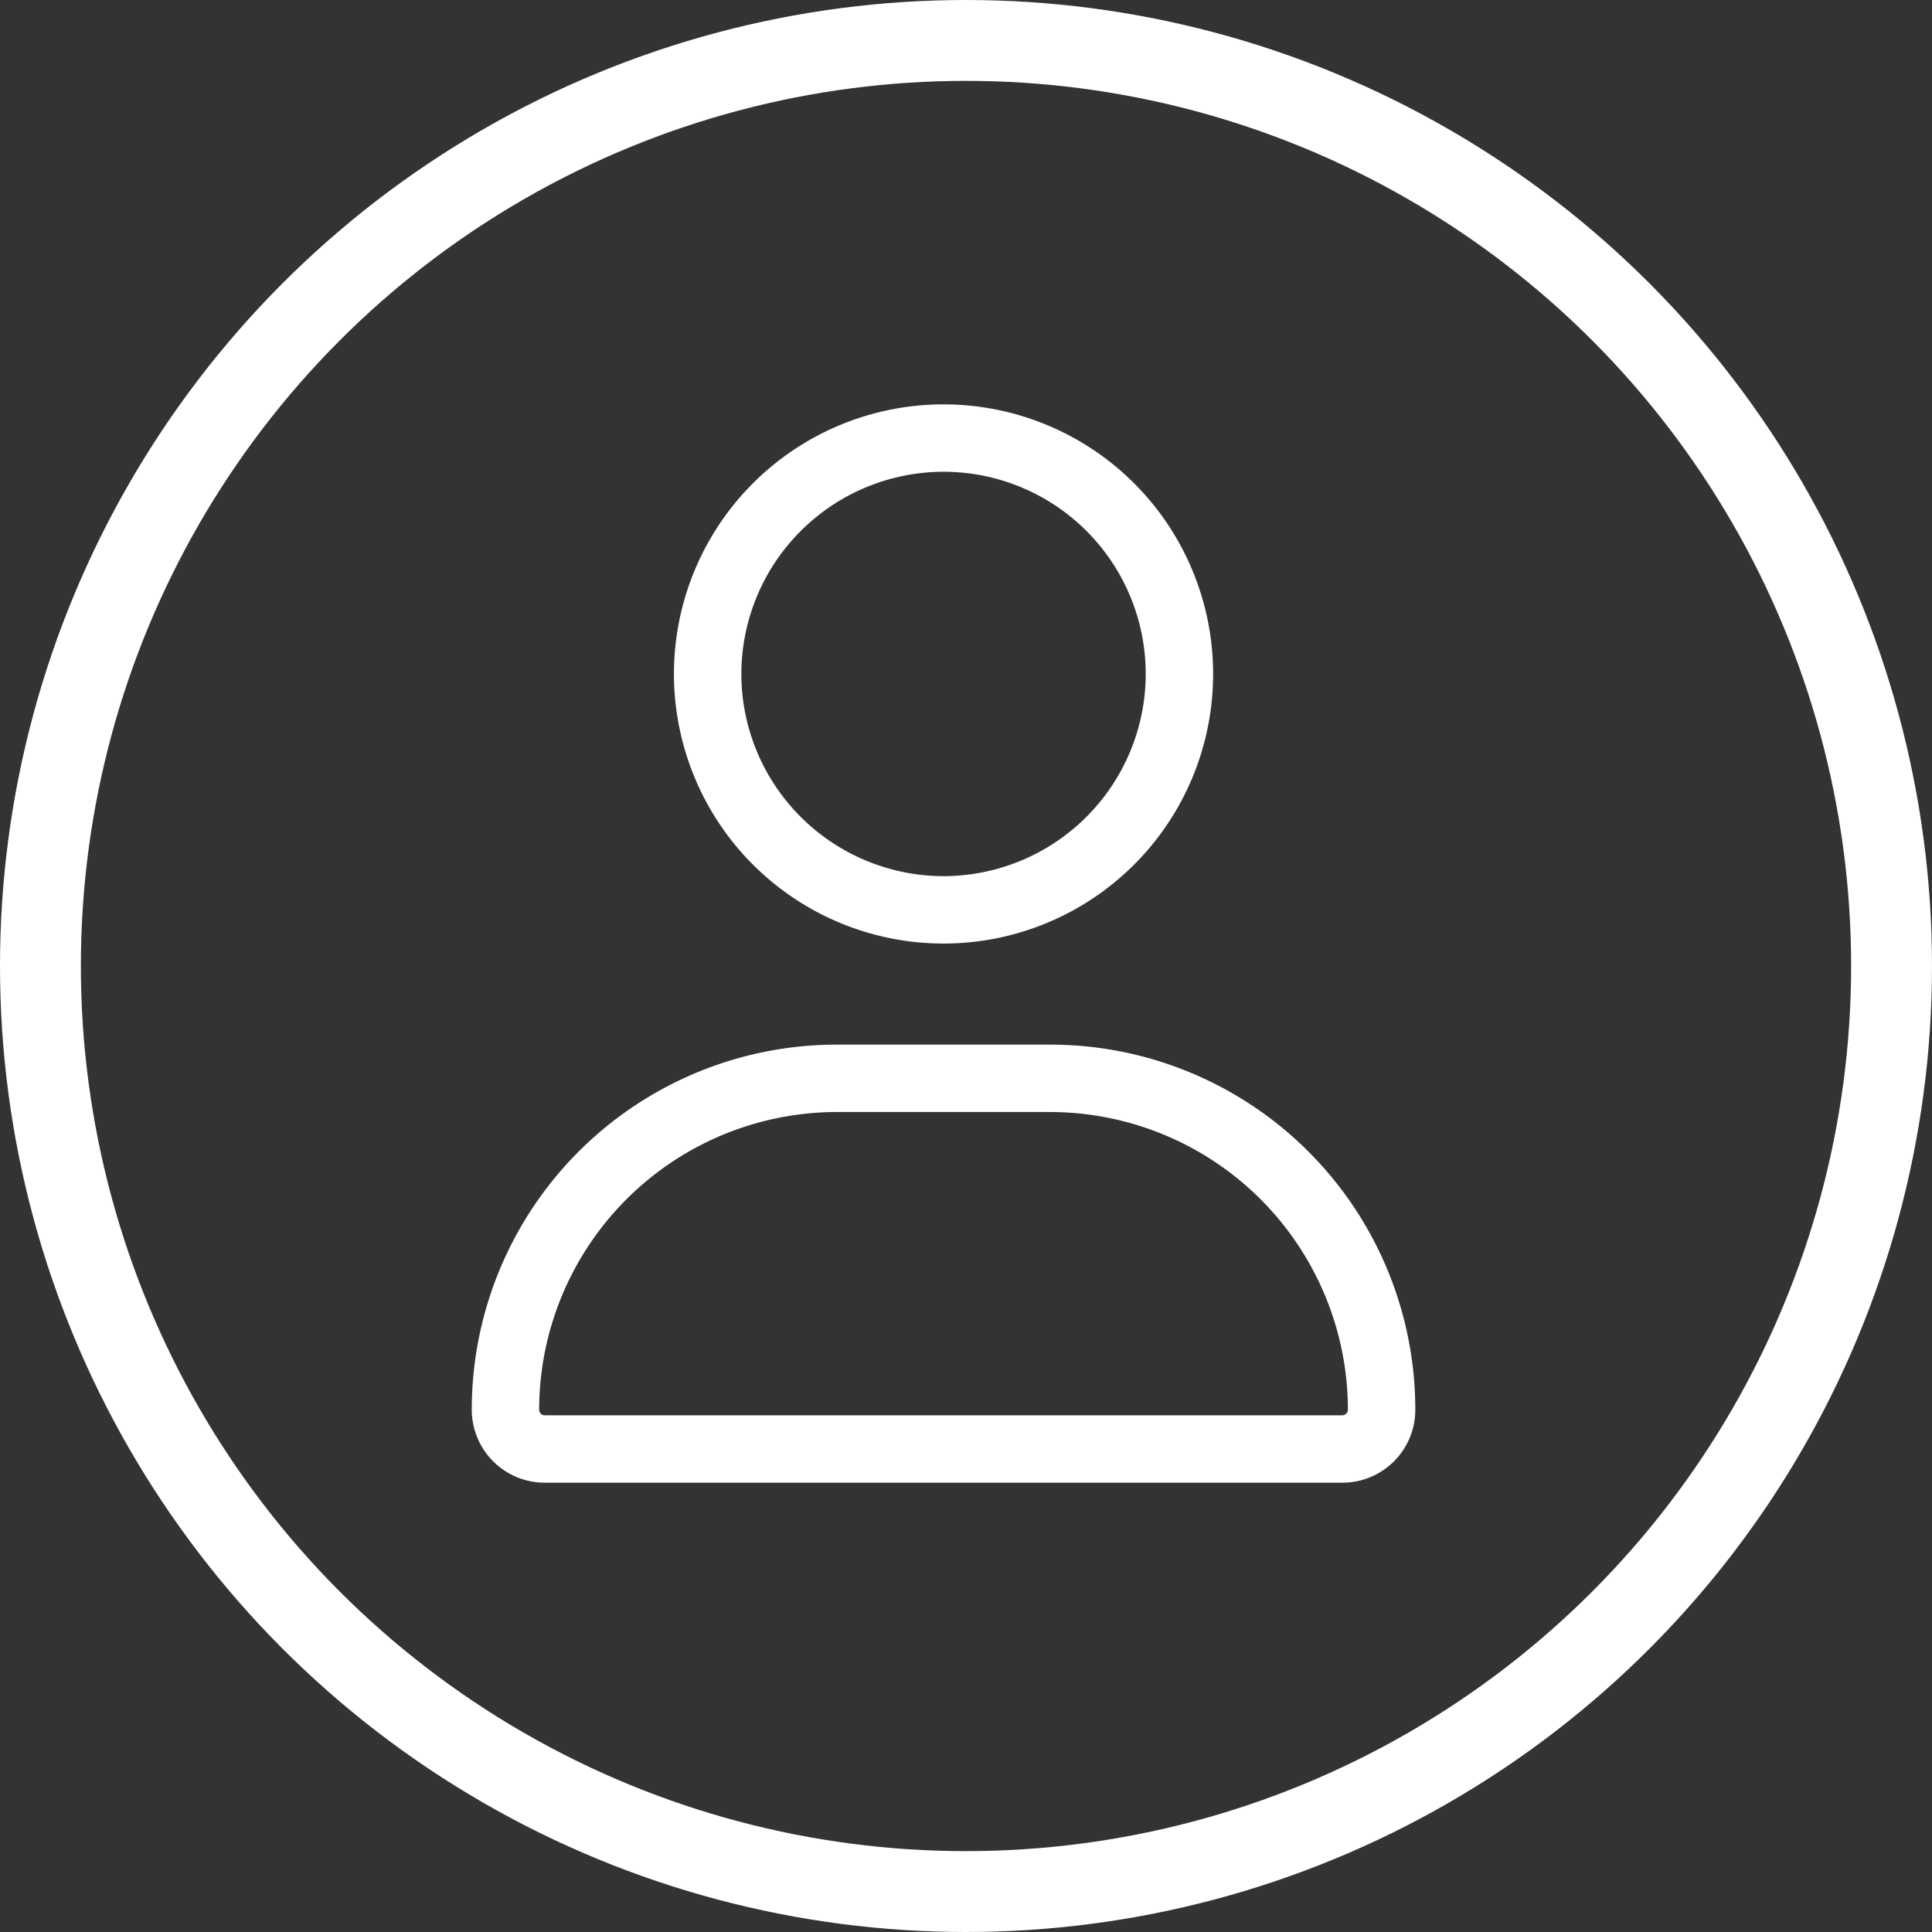<svg xmlns="http://www.w3.org/2000/svg" width="43" height="43" viewBox="0 0 43 43">
  <rect x="0" y="0" width="43" height="43" fill="#333333" stroke="none"/>
  <g id="my-account-icon" transform="translate(-1366 -21)">
    <path id="Path_70967" data-name="Path 70967" d="M0-9a6,6,0,0,0,6-6,6,6,0,0,0-6-6,6,6,0,0,0-6,6A6,6,0,0,0,0-9ZM0-19.5A4.5,4.5,0,0,1,4.5-15,4.505,4.505,0,0,1,0-10.5,4.506,4.506,0,0,1-4.5-15,4.506,4.506,0,0,1,0-19.5ZM2.377-6.75H-2.377A8.124,8.124,0,0,0-10.5,1.373,1.625,1.625,0,0,0-8.875,3H8.876A1.622,1.622,0,0,0,10.5,1.373,8.124,8.124,0,0,0,2.377-6.75Zm6.5,8.25H-8.875A.126.126,0,0,1-9,1.373,6.632,6.632,0,0,1-2.377-5.25H2.372A6.633,6.633,0,0,1,9,1.373.126.126,0,0,1,8.873,1.5Z" transform="translate(1387 51)" fill="#fff"/>
    <g id="Ellipse_75" data-name="Ellipse 75" transform="translate(1366 21)" fill="none" stroke="#fff" stroke-width="1.8">
      <circle cx="21.5" cy="21.5" r="21.5" stroke="none"/>
      <circle cx="21.5" cy="21.5" r="20.6" fill="none"/>
    </g>
  </g>
</svg>
